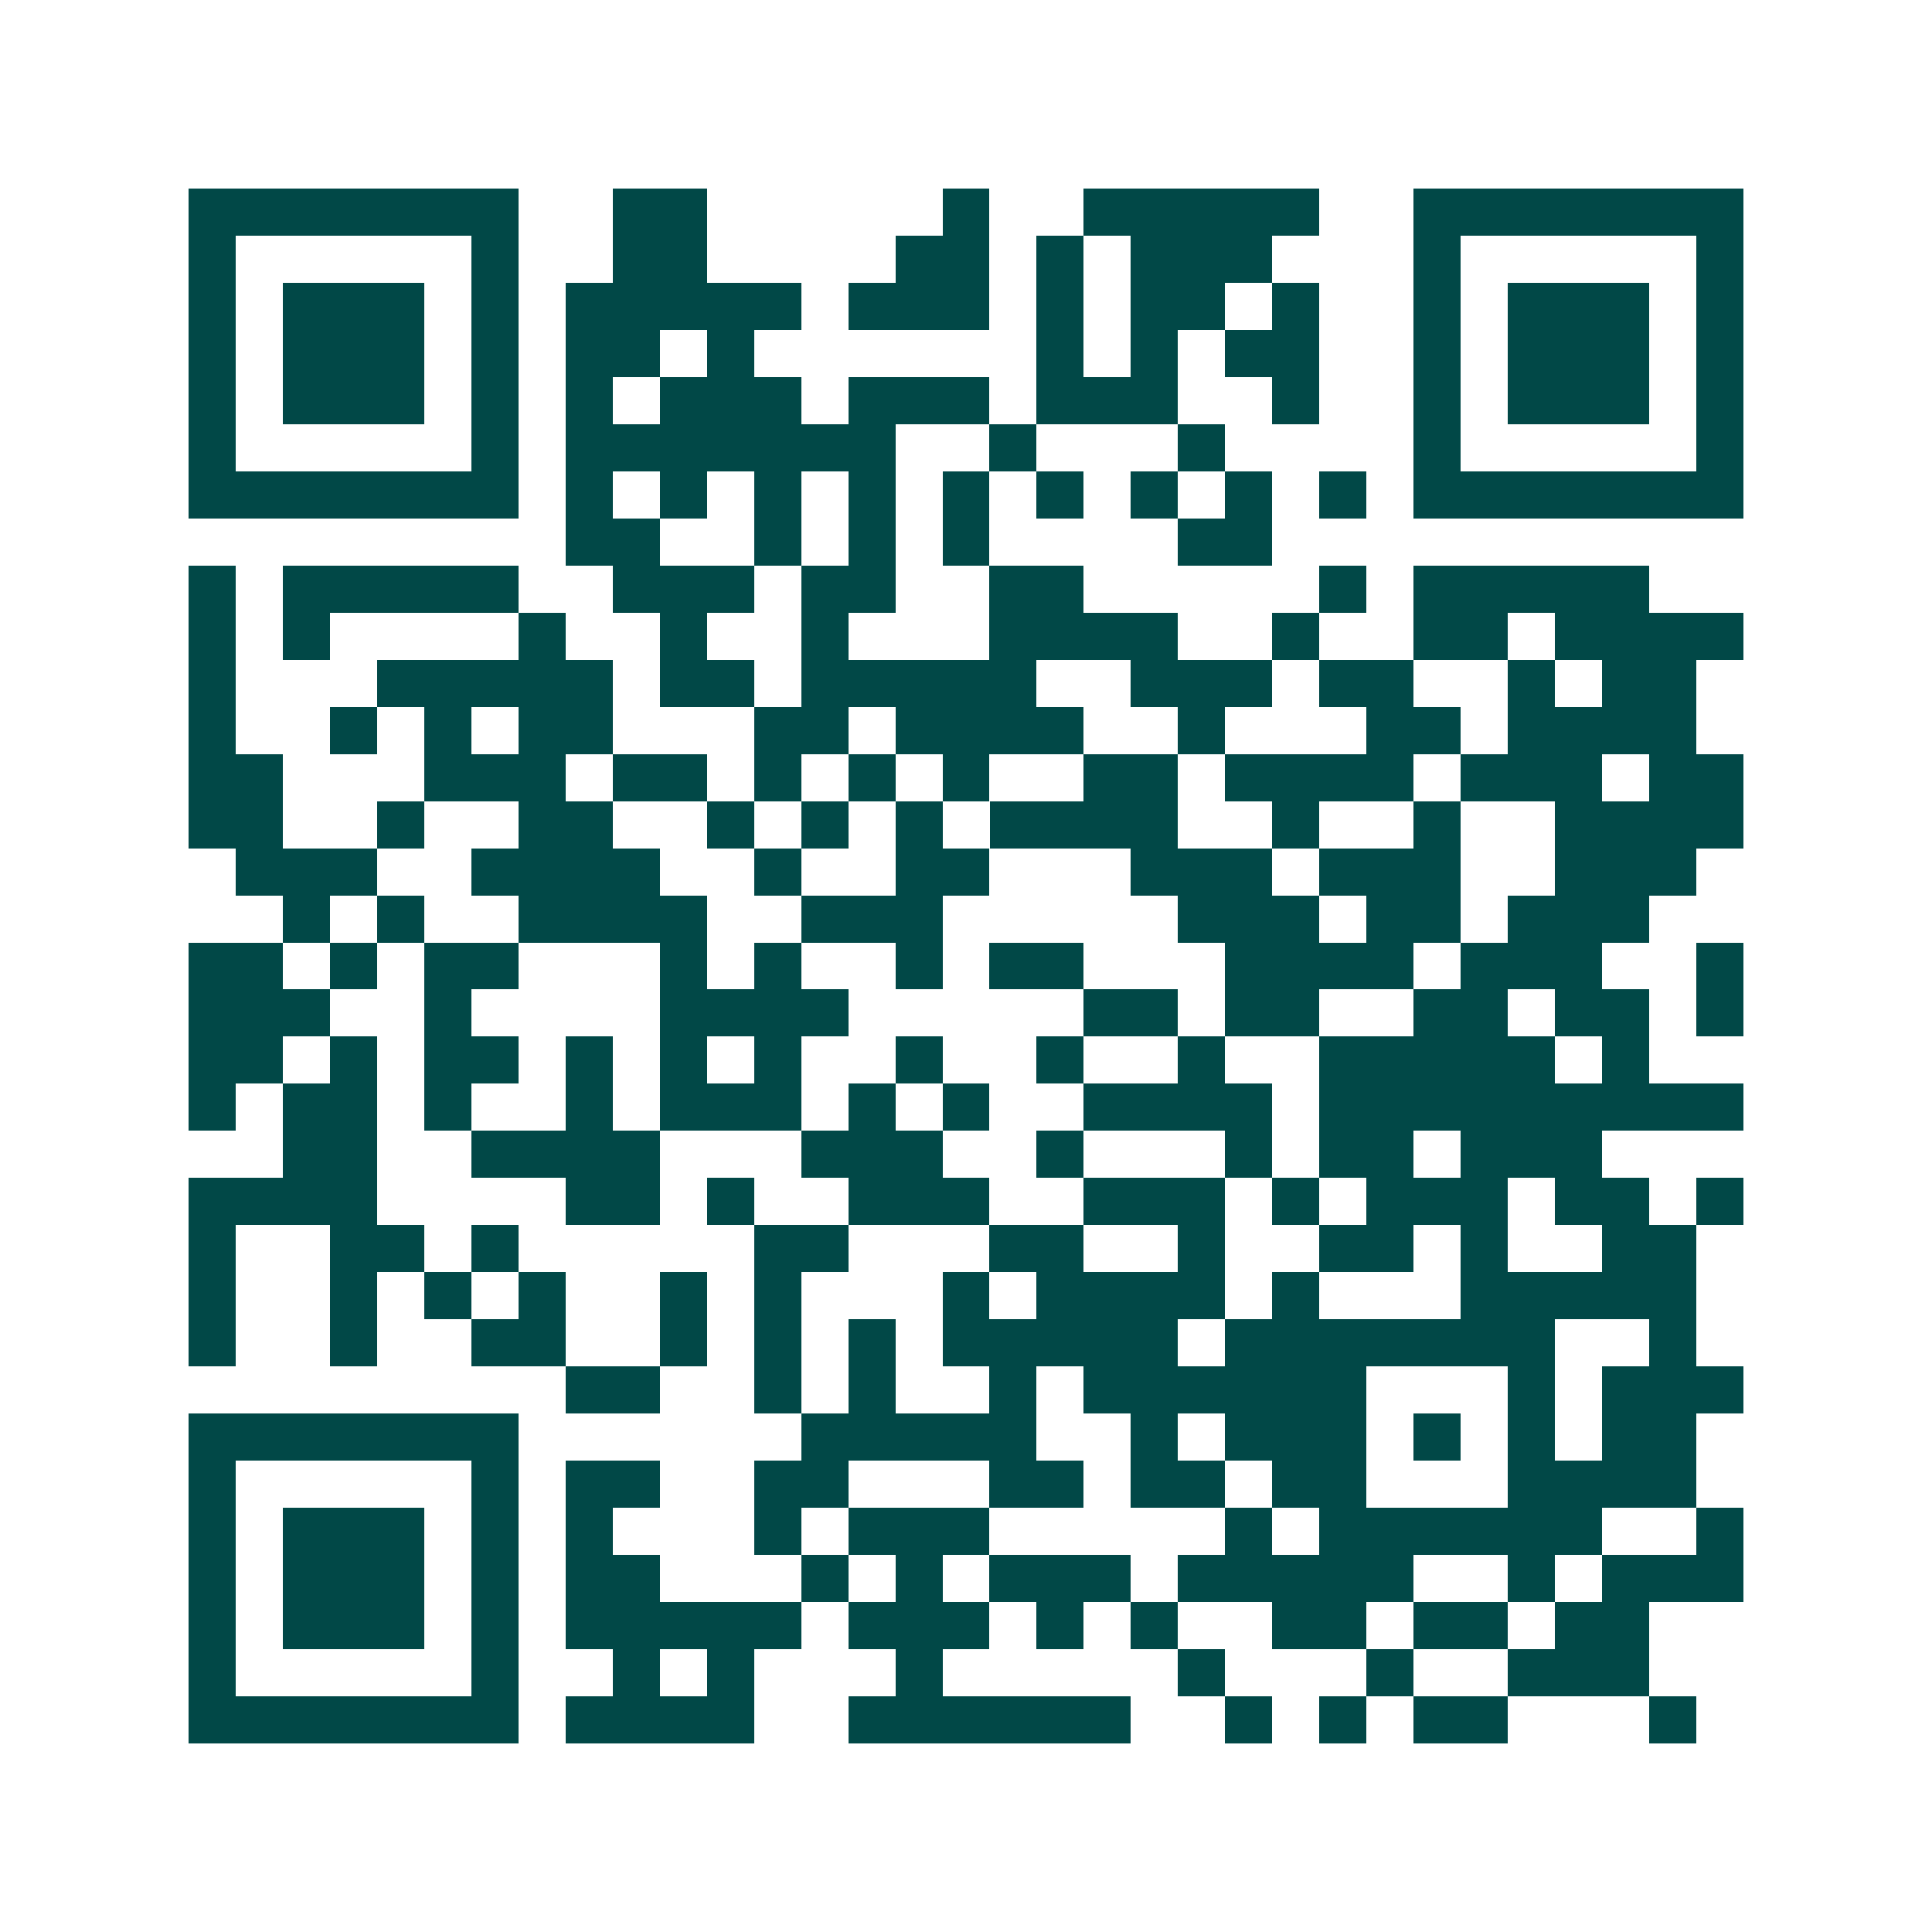 <svg xmlns="http://www.w3.org/2000/svg" width="200" height="200" viewBox="0 0 41 41" shape-rendering="crispEdges"><path fill="#ffffff" d="M0 0h41v41H0z"/><path stroke="#014847" d="M4 4.5h7m2 0h2m5 0h1m2 0h5m2 0h7M4 5.5h1m5 0h1m2 0h2m4 0h2m1 0h1m1 0h3m3 0h1m5 0h1M4 6.5h1m1 0h3m1 0h1m1 0h5m1 0h3m1 0h1m1 0h2m1 0h1m2 0h1m1 0h3m1 0h1M4 7.5h1m1 0h3m1 0h1m1 0h2m1 0h1m6 0h1m1 0h1m1 0h2m2 0h1m1 0h3m1 0h1M4 8.5h1m1 0h3m1 0h1m1 0h1m1 0h3m1 0h3m1 0h3m2 0h1m2 0h1m1 0h3m1 0h1M4 9.5h1m5 0h1m1 0h7m2 0h1m3 0h1m4 0h1m5 0h1M4 10.5h7m1 0h1m1 0h1m1 0h1m1 0h1m1 0h1m1 0h1m1 0h1m1 0h1m1 0h1m1 0h7M12 11.5h2m2 0h1m1 0h1m1 0h1m4 0h2M4 12.5h1m1 0h5m2 0h3m1 0h2m2 0h2m5 0h1m1 0h5M4 13.5h1m1 0h1m4 0h1m2 0h1m2 0h1m3 0h4m2 0h1m2 0h2m1 0h4M4 14.5h1m3 0h5m1 0h2m1 0h5m2 0h3m1 0h2m2 0h1m1 0h2M4 15.5h1m2 0h1m1 0h1m1 0h2m3 0h2m1 0h4m2 0h1m3 0h2m1 0h4M4 16.5h2m3 0h3m1 0h2m1 0h1m1 0h1m1 0h1m2 0h2m1 0h4m1 0h3m1 0h2M4 17.5h2m2 0h1m2 0h2m2 0h1m1 0h1m1 0h1m1 0h4m2 0h1m2 0h1m2 0h4M5 18.5h3m2 0h4m2 0h1m2 0h2m3 0h3m1 0h3m2 0h3M6 19.5h1m1 0h1m2 0h4m2 0h3m5 0h3m1 0h2m1 0h3M4 20.5h2m1 0h1m1 0h2m3 0h1m1 0h1m2 0h1m1 0h2m3 0h4m1 0h3m2 0h1M4 21.5h3m2 0h1m4 0h4m5 0h2m1 0h2m2 0h2m1 0h2m1 0h1M4 22.5h2m1 0h1m1 0h2m1 0h1m1 0h1m1 0h1m2 0h1m2 0h1m2 0h1m2 0h5m1 0h1M4 23.5h1m1 0h2m1 0h1m2 0h1m1 0h3m1 0h1m1 0h1m2 0h4m1 0h9M6 24.5h2m2 0h4m3 0h3m2 0h1m3 0h1m1 0h2m1 0h3M4 25.5h4m4 0h2m1 0h1m2 0h3m2 0h3m1 0h1m1 0h3m1 0h2m1 0h1M4 26.5h1m2 0h2m1 0h1m5 0h2m3 0h2m2 0h1m2 0h2m1 0h1m2 0h2M4 27.5h1m2 0h1m1 0h1m1 0h1m2 0h1m1 0h1m3 0h1m1 0h4m1 0h1m3 0h5M4 28.5h1m2 0h1m2 0h2m2 0h1m1 0h1m1 0h1m1 0h5m1 0h7m2 0h1M12 29.5h2m2 0h1m1 0h1m2 0h1m1 0h6m3 0h1m1 0h3M4 30.5h7m6 0h5m2 0h1m1 0h3m1 0h1m1 0h1m1 0h2M4 31.5h1m5 0h1m1 0h2m2 0h2m3 0h2m1 0h2m1 0h2m3 0h4M4 32.5h1m1 0h3m1 0h1m1 0h1m3 0h1m1 0h3m5 0h1m1 0h6m2 0h1M4 33.5h1m1 0h3m1 0h1m1 0h2m3 0h1m1 0h1m1 0h3m1 0h5m2 0h1m1 0h3M4 34.5h1m1 0h3m1 0h1m1 0h5m1 0h3m1 0h1m1 0h1m2 0h2m1 0h2m1 0h2M4 35.5h1m5 0h1m2 0h1m1 0h1m3 0h1m5 0h1m3 0h1m2 0h3M4 36.5h7m1 0h4m2 0h6m2 0h1m1 0h1m1 0h2m3 0h1"/></svg>
